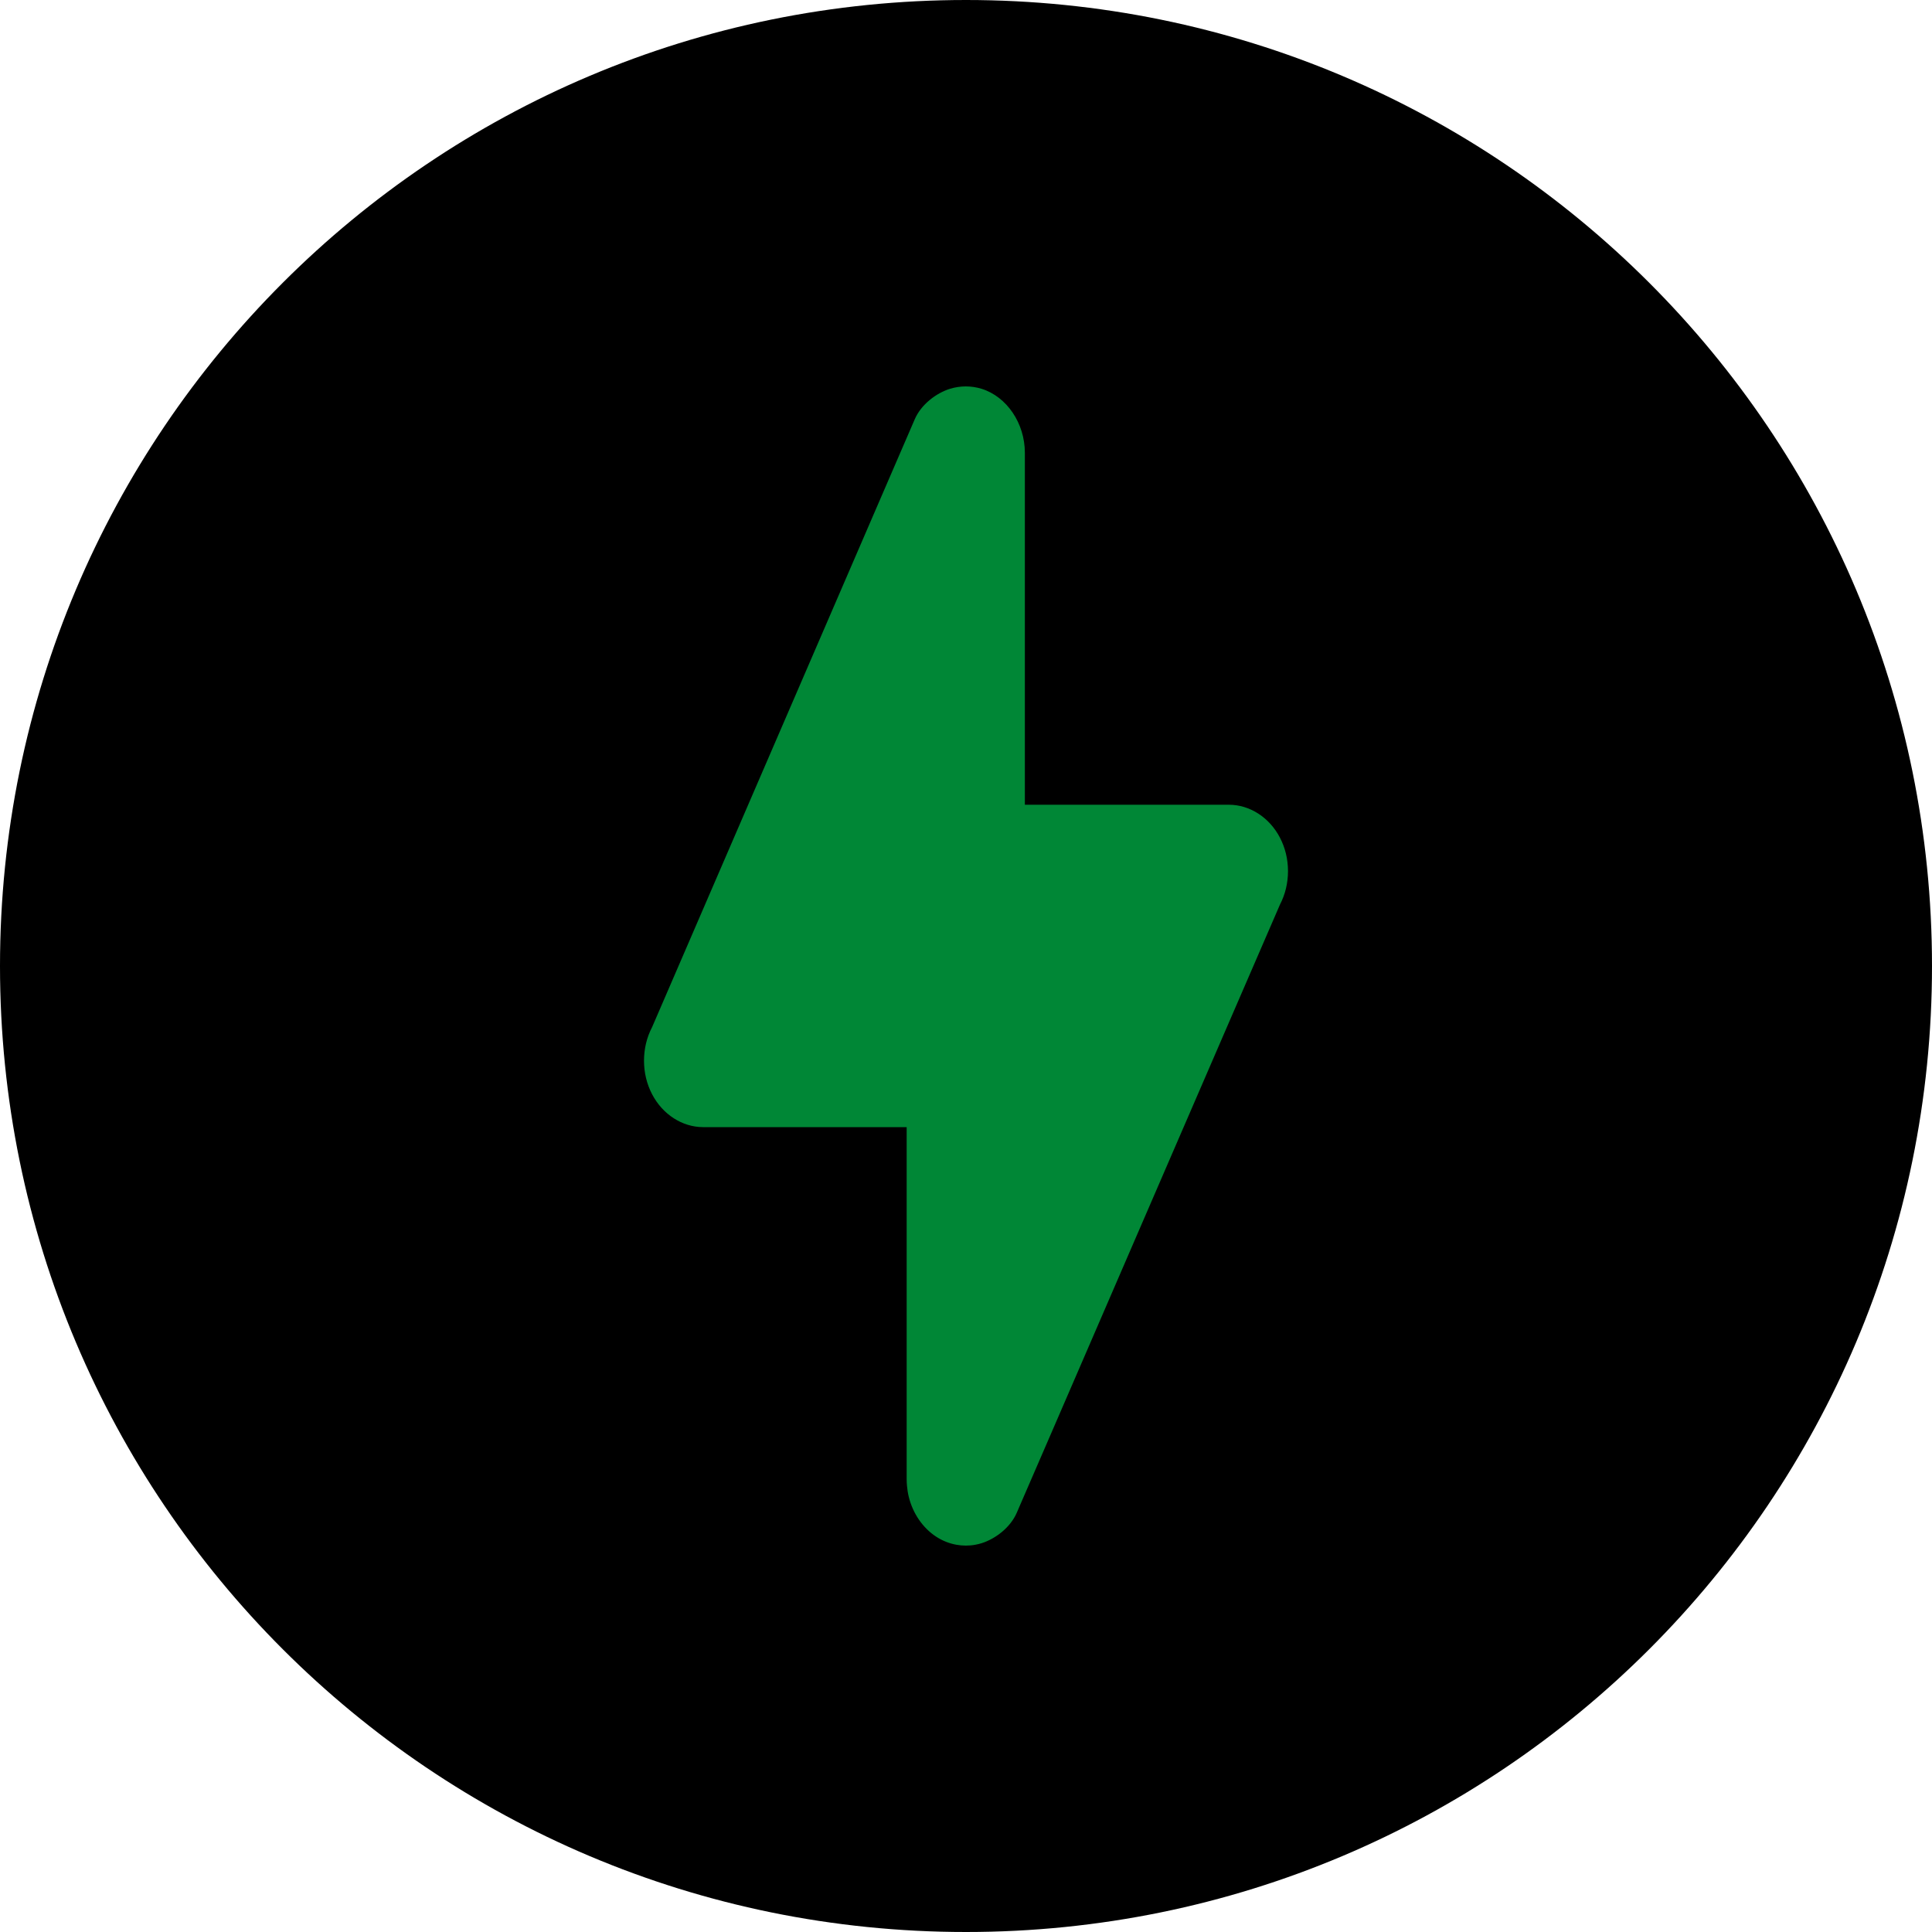 <?xml version="1.0" encoding="UTF-8"?> <svg xmlns="http://www.w3.org/2000/svg" width="45" height="45" viewBox="0 0 45 45" fill="none"> <path d="M22.5 45C34.937 45 45 34.937 45 22.5C45 10.063 34.937 0 22.5 0C10.063 0 0 10.063 0 22.5C0 34.937 10.063 45 22.5 45Z" fill="black"></path> <path d="M23.715 35.16C23.728 35.132 23.741 35.103 23.752 35.074C24.012 34.475 24.271 33.875 24.531 33.276C25.169 31.799 25.808 30.323 26.447 28.846C27.13 27.269 27.813 25.691 28.495 24.113C28.909 23.157 29.323 22.201 29.737 21.245L29.812 21.071C29.937 20.83 29.999 20.57 30 20.29C29.999 20.011 29.937 19.751 29.812 19.51C29.567 19.039 29.109 18.744 28.623 18.744H23.871V10.547C23.871 9.859 23.451 9.238 22.861 9.055C22.617 8.982 22.373 8.982 22.129 9.055C21.807 9.155 21.456 9.419 21.306 9.766C21.024 10.42 20.741 11.074 20.458 11.728C19.82 13.206 19.181 14.685 18.542 16.163C17.86 17.742 17.178 19.32 16.496 20.898C16.084 21.851 15.672 22.804 15.261 23.757L15.188 23.925C15.063 24.166 15.001 24.427 15 24.706C15.001 24.985 15.063 25.245 15.188 25.486C15.433 25.957 15.891 26.253 16.377 26.253H21.118V34.453C21.118 34.507 21.121 34.56 21.126 34.612C21.133 34.695 21.146 34.779 21.167 34.864C21.262 35.251 21.492 35.586 21.8 35.789C21.947 35.886 22.109 35.95 22.275 35.98C22.347 35.993 22.42 36 22.495 36C22.533 36 22.571 35.998 22.609 35.995C22.694 35.987 22.778 35.97 22.861 35.945C23.182 35.845 23.533 35.581 23.683 35.234C23.694 35.209 23.705 35.185 23.715 35.16Z" fill="#008736"></path> </svg> 